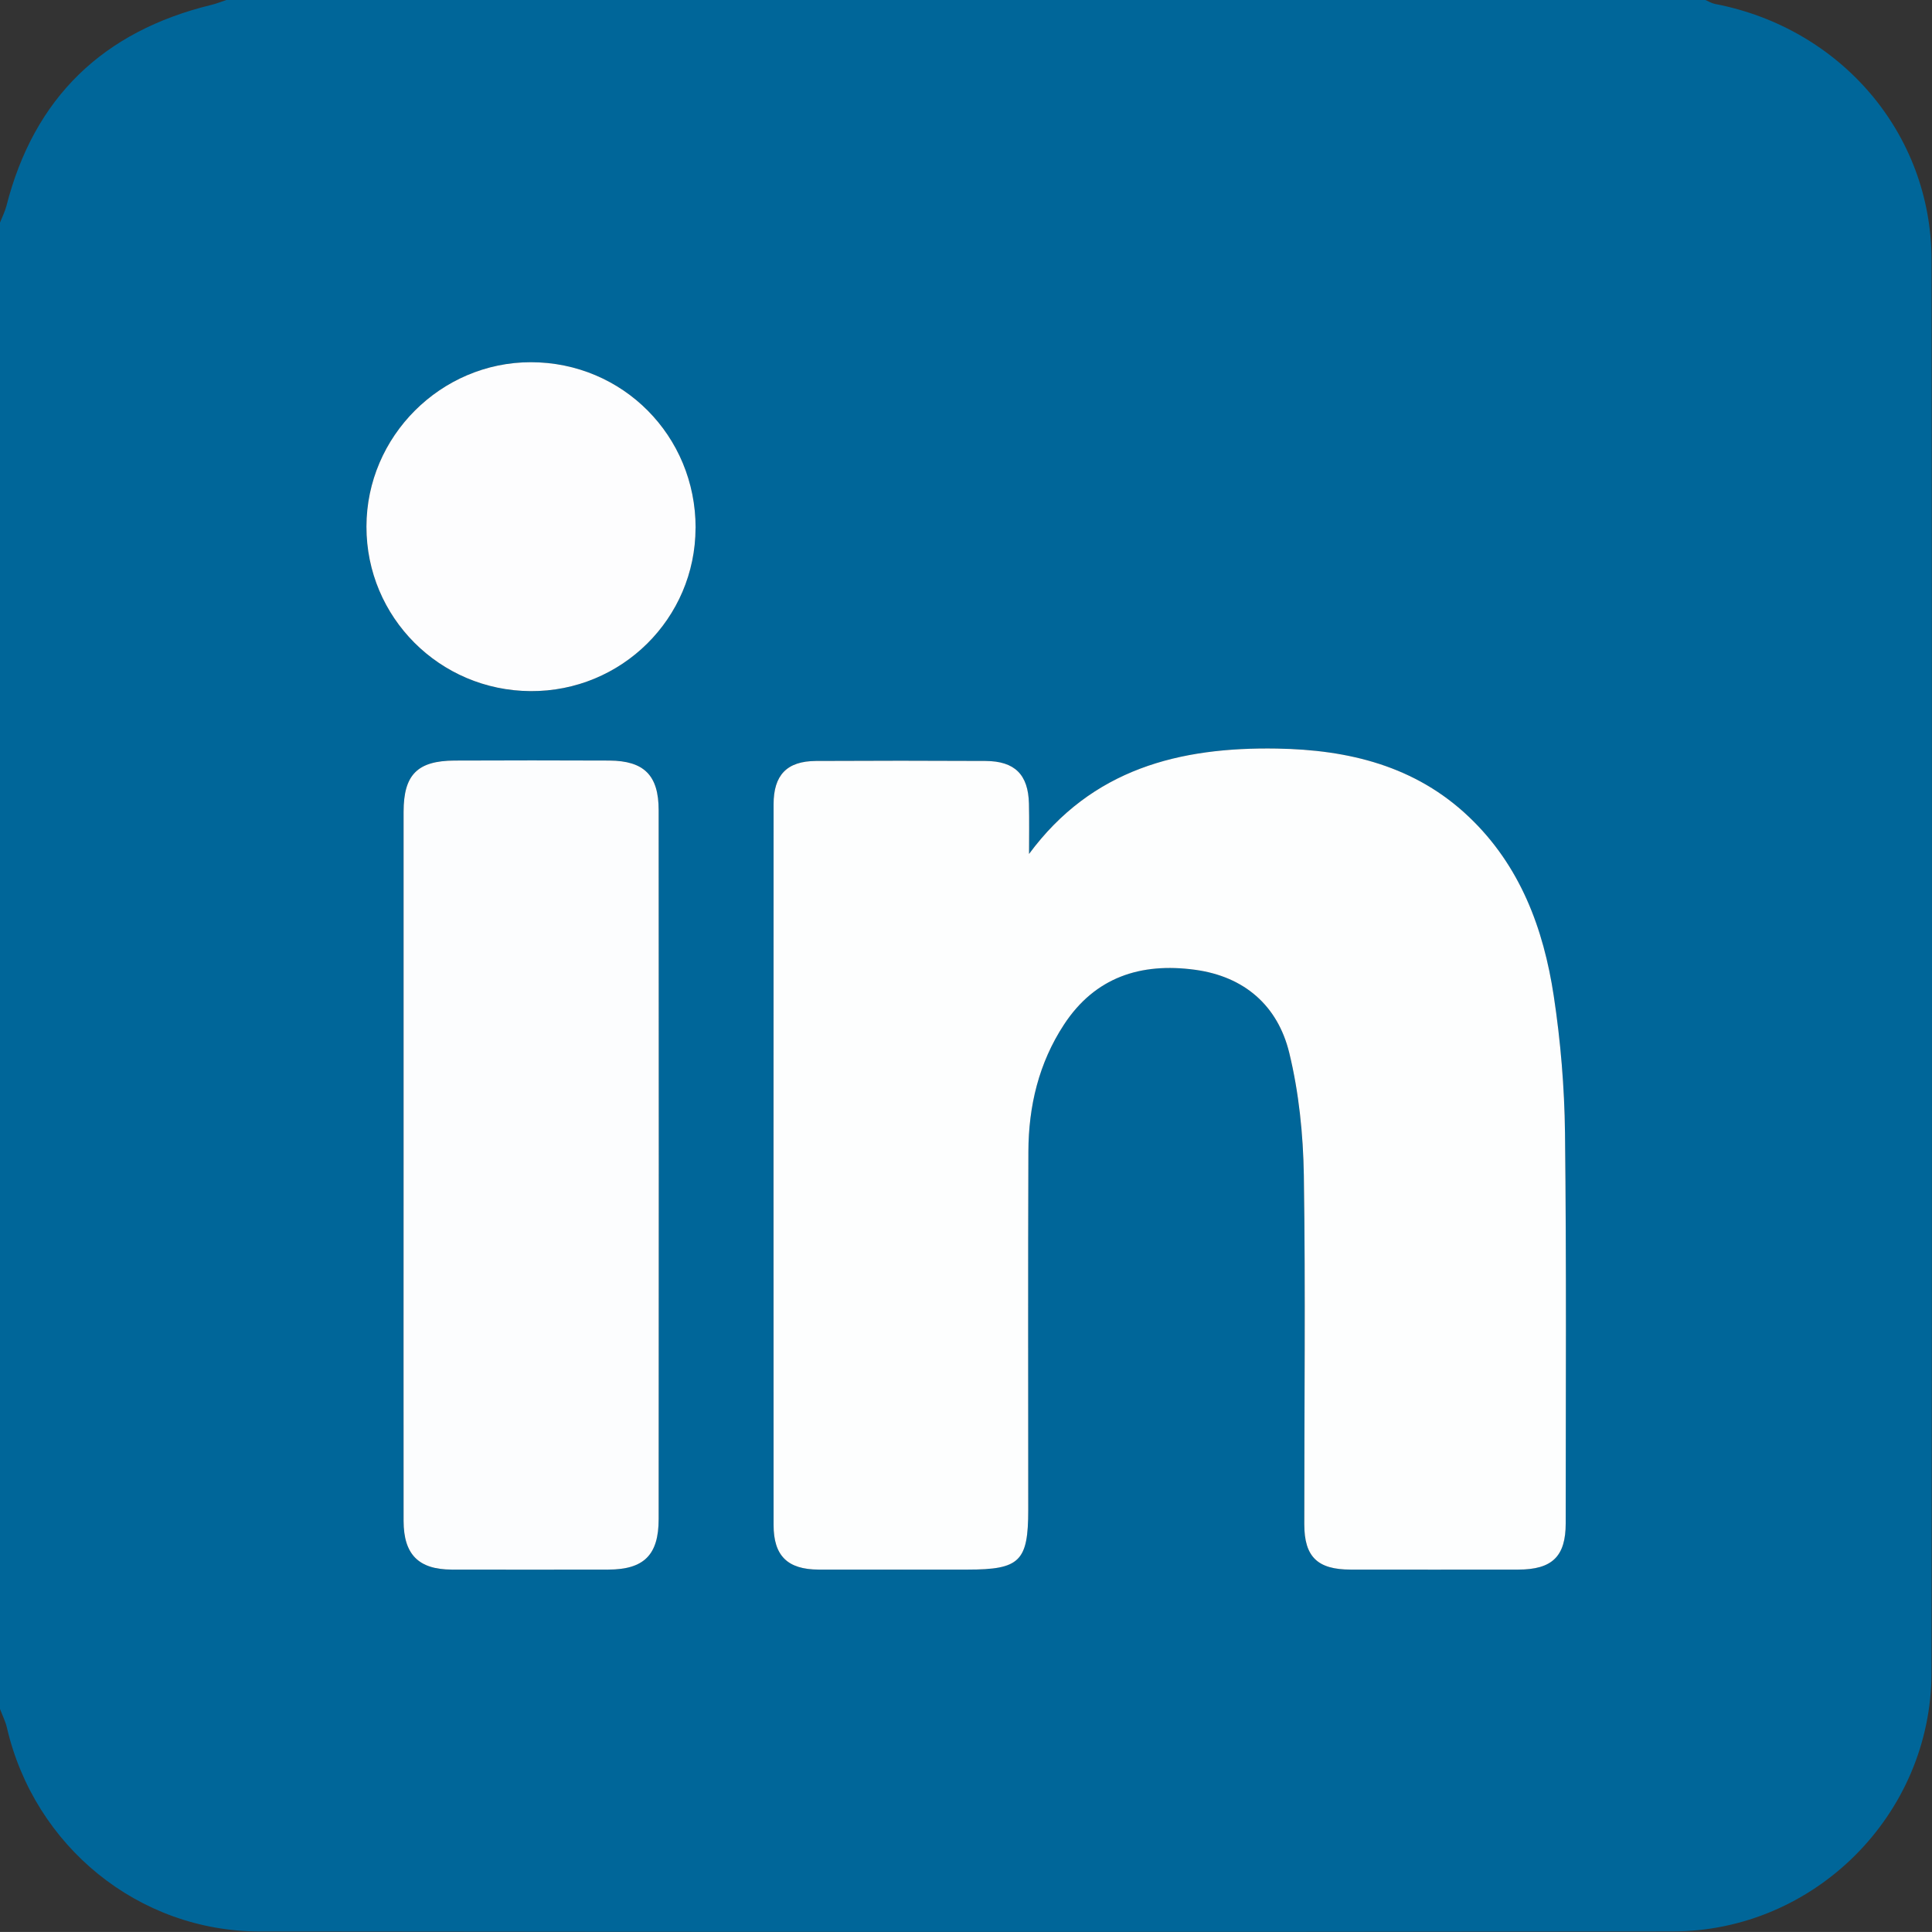 <?xml version="1.0" encoding="UTF-8"?><svg id="Layer_2" xmlns="http://www.w3.org/2000/svg" viewBox="0 0 383.29 383.28"><rect x="0" y="0" width="383.29" height="383.28" fill="#333333" stroke="none"/><g id="Layer_1-2"><path d="M0,339.09C0,240.78,0,142.47,0,44.16c.43-1.1.98-2.16,1.27-3.29C6.76,19.35,20.46,6.2,41.93.97,42.94.73,43.92.33,44.91,0c97.81,0,195.62,0,293.43,0,.63.27,1.23.65,1.89.78,24.97,4.79,42.94,25.7,42.97,50.77.11,93.44.13,186.88-.01,280.32-.04,28.14-23.19,51.27-51.33,51.31-93.44.14-186.88.11-280.32.01-24.1-.03-44.71-16.91-50.17-40.44-.29-1.26-.9-2.45-1.36-3.67ZM204.14,169.43c0-3.34.07-6.67-.02-10.01-.14-5.76-2.82-8.42-8.6-8.45-11.23-.05-22.45-.06-33.68,0-5.74.03-8.38,2.77-8.38,8.61-.02,47.65-.02,95.29,0,142.94,0,6.14,2.76,8.85,8.95,8.87,9.85.03,19.71,0,29.56,0,10.34,0,12.01-1.64,12.01-11.83,0-23.7-.06-47.4.03-71.09.03-9,2.07-17.57,7.06-25.2,6.18-9.43,15.24-12.34,25.98-10.88,9.83,1.33,16.44,7.13,18.71,16.46,1.92,7.89,2.77,16.2,2.9,24.34.36,23.07.08,46.15.09,69.22,0,6.46,2.63,8.97,9.16,8.98,11.1.02,22.2.02,33.3,0,6.71,0,9.4-2.61,9.4-9.19,0-25.82.16-51.64-.14-77.45-.11-9.07-.87-18.2-2.23-27.16-2.03-13.39-6.67-25.83-16.79-35.49-10.67-10.17-23.96-13.36-38.14-13.59-19.28-.31-36.69,4.01-49.18,20.92ZM80.07,231.03c0,23.57-.01,47.14,0,70.71,0,6.65,2.97,9.63,9.55,9.65,10.35.03,20.7.02,31.05,0,7.06-.01,9.99-2.89,10-10,.02-46.89.03-93.78,0-140.67,0-6.91-2.9-9.79-9.78-9.83-10.23-.06-20.45-.04-30.68,0-7.4.03-10.14,2.8-10.14,10.18,0,23.32,0,46.64,0,69.96ZM137.99,104.74c.03-18.28-14.46-32.86-32.67-32.87-17.87-.02-32.61,14.72-32.63,32.62-.01,17.97,14.52,32.53,32.56,32.63,18.04.1,32.7-14.4,32.73-32.37Z" style="fill:#069; stroke-width:0px;"/><path d="M204.14,169.43c12.49-16.92,29.89-21.24,49.18-20.92,14.18.23,27.47,3.42,38.14,13.59,10.13,9.65,14.76,22.09,16.79,35.49,1.36,8.97,2.12,18.1,2.23,27.16.3,25.81.14,51.64.14,77.45,0,6.58-2.68,9.18-9.4,9.19-11.1.01-22.2.02-33.3,0-6.53-.01-9.16-2.53-9.16-8.98-.02-23.07.26-46.15-.09-69.22-.13-8.14-.98-16.45-2.9-24.34-2.28-9.33-8.88-15.13-18.71-16.46-10.74-1.45-19.8,1.45-25.98,10.88-5,7.63-7.03,16.19-7.06,25.2-.09,23.7-.03,47.4-.03,71.09,0,10.19-1.67,11.83-12.01,11.83s-19.71.02-29.56,0c-6.19-.02-8.95-2.73-8.95-8.87-.01-47.65-.02-95.29,0-142.94,0-5.84,2.65-8.57,8.38-8.61,11.22-.06,22.45-.06,33.68,0,5.78.03,8.46,2.69,8.6,8.45.08,3.33.02,6.67.02,10.01Z" style="fill:#fdfefe; stroke-width:0px;"/><path d="M80.07,231.03c0-23.32,0-46.64,0-69.96,0-7.38,2.74-10.15,10.14-10.18,10.23-.04,20.45-.05,30.68,0,6.88.04,9.78,2.92,9.78,9.83.03,46.89.03,93.78,0,140.67,0,7.11-2.94,9.99-10,10-10.35.02-20.7.02-31.05,0-6.58-.02-9.54-3-9.55-9.65-.02-23.57,0-47.14,0-70.71Z" style="fill:#fcfdfe; stroke-width:0px;"/><path d="M137.99,104.74c-.03,17.97-14.69,32.47-32.73,32.37-18.05-.1-32.58-14.66-32.56-32.63.01-17.9,14.76-32.63,32.63-32.62,18.2.02,32.69,14.6,32.67,32.87Z" style="fill:#fdfdfe; stroke-width:0px;"/></g></svg>